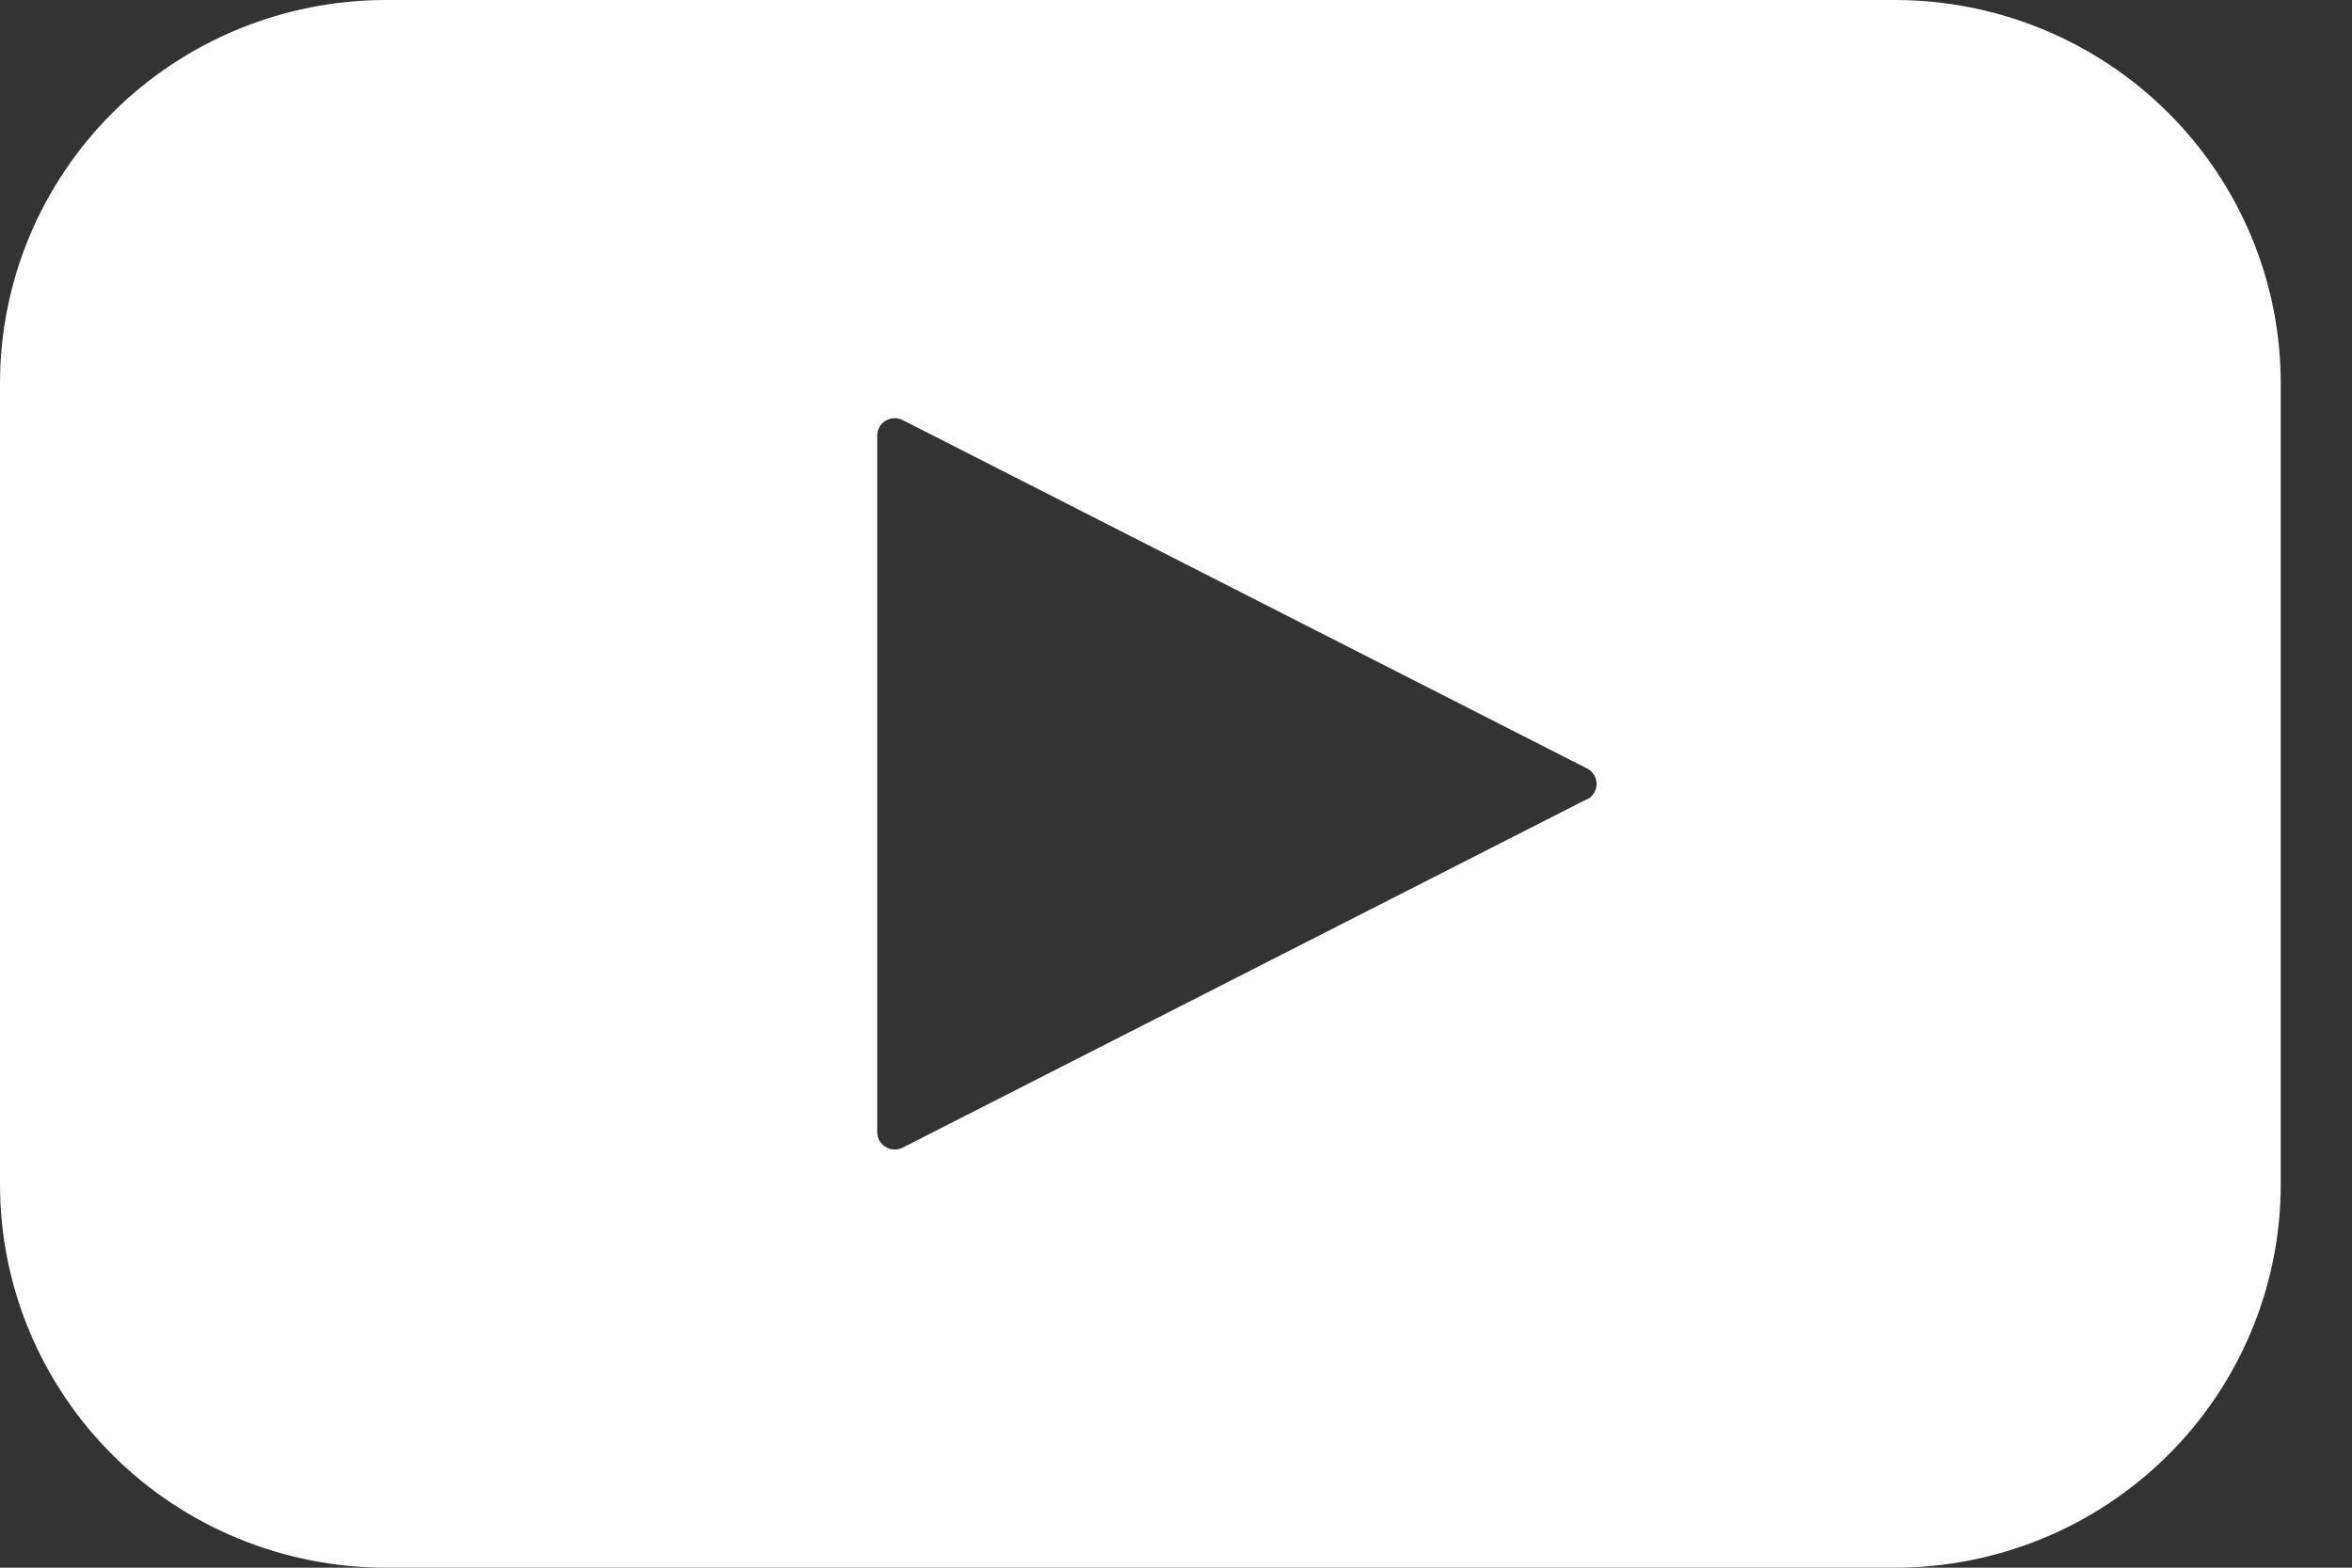 <?xml version="1.0" encoding="UTF-8"?>
<svg width="30px" height="20px" viewBox="0 0 30 20" version="1.1" xmlns="http://www.w3.org/2000/svg" xmlns:xlink="http://www.w3.org/1999/xlink">
    <rect x="0" y="0" width="30" height="20" fill="#333333" stroke="none"/>
    <title>img_youtube</title>
    <g id="Symbols" stroke="none" stroke-width="1" fill="none" fill-rule="evenodd">
        <g id="Footer" transform="translate(-1625, -84)" fill="#FFFFFF">
            <g id="Group-4" transform="translate(1625, 43)">
                <g id="img_youtube" transform="translate(0, 41)">
                    <path d="M20.243,10.195 L11.516,14.64 C11.446,14.675 11.364,14.673 11.297,14.633 C11.23,14.593 11.189,14.521 11.189,14.444 L11.189,5.555 C11.189,5.478 11.23,5.406 11.297,5.367 C11.364,5.327 11.446,5.324 11.516,5.36 L20.243,9.804 C20.318,9.842 20.365,9.918 20.365,10.002 C20.365,10.085 20.318,10.161 20.243,10.2 L20.243,10.195 Z M24.168,0 L4.923,0 L4.923,0 C3.617,0 2.365,0.515 1.442,1.432 C0.519,2.349 0,3.592 0,4.889 L0,15.111 L0,15.111 C0,16.408 0.519,17.651 1.442,18.568 C2.365,19.485 3.617,20 4.923,20 L24.168,20 L24.168,20 C25.474,20 26.726,19.485 27.649,18.568 C28.572,17.651 29.091,16.408 29.091,15.111 L29.091,4.889 L29.091,4.889 C29.091,3.592 28.572,2.349 27.649,1.432 C26.726,0.515 25.474,0 24.168,0 Z" id="Fill-1"></path>
                </g>
            </g>
        </g>
    </g>
</svg>